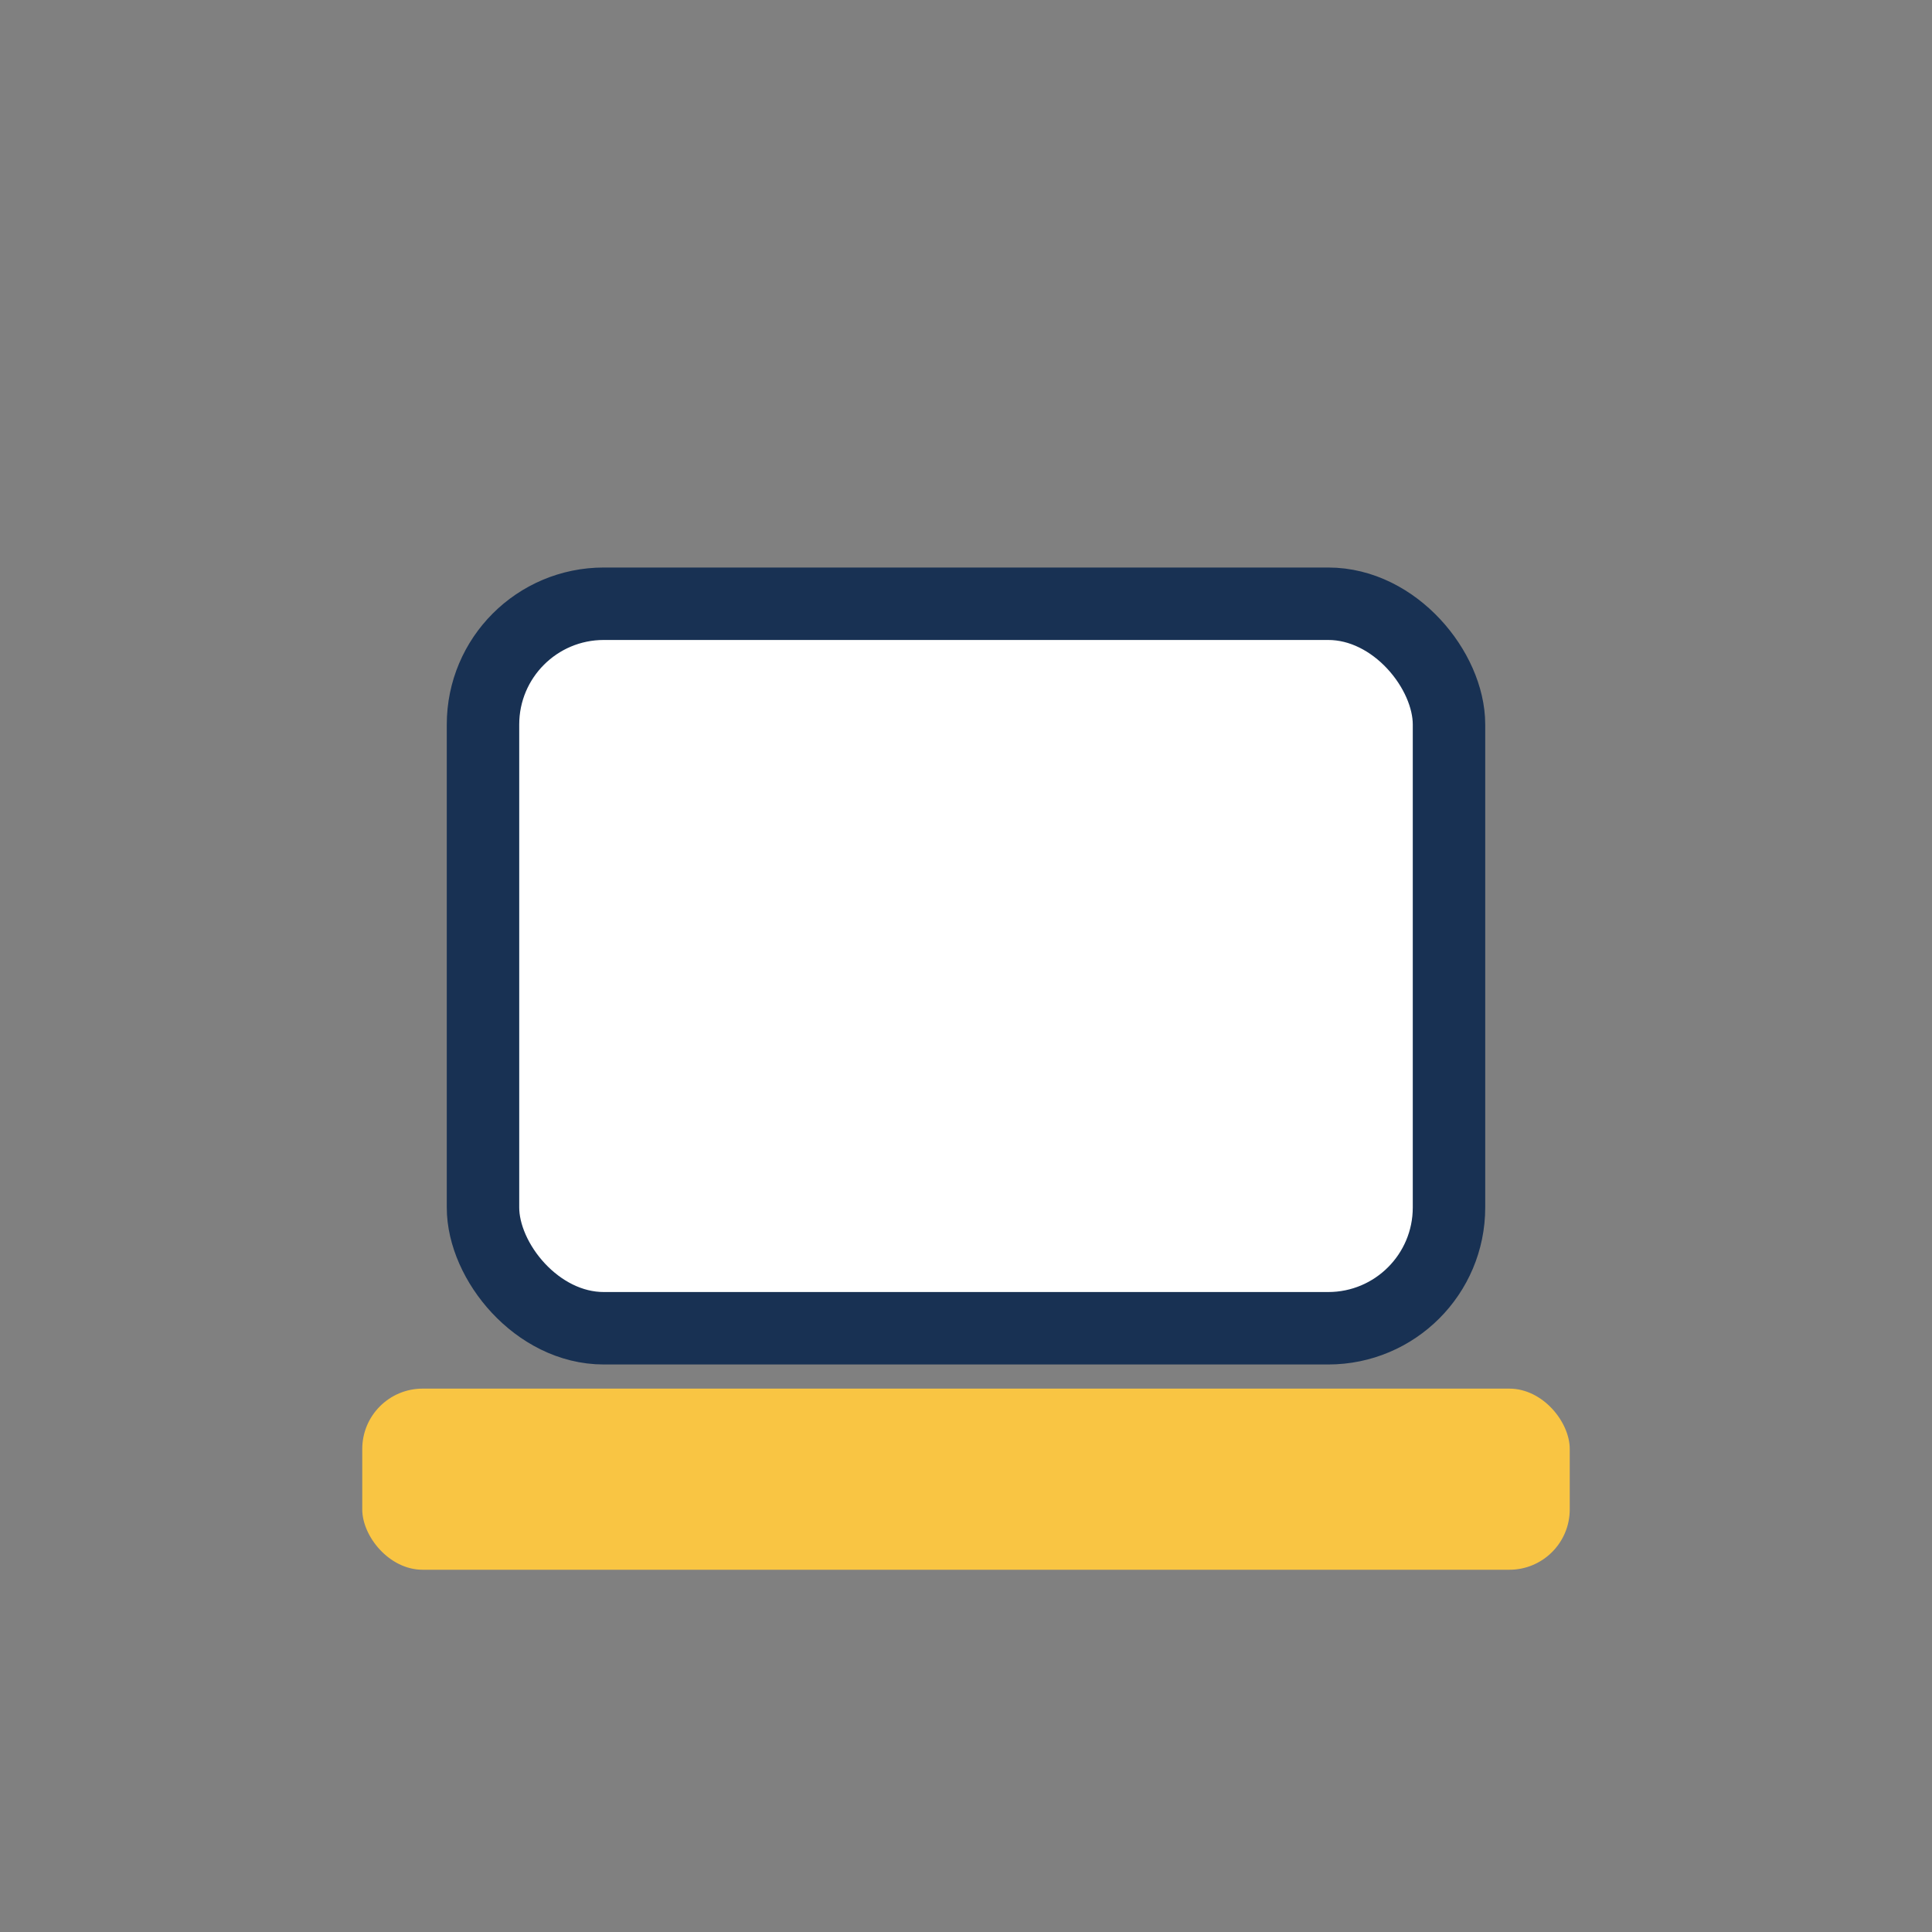 <?xml version="1.0" encoding="UTF-8"?>
<svg xmlns="http://www.w3.org/2000/svg" width="32" height="32" viewBox="0 0 32 32"><rect x="0" y="0" width="32" height="32" fill="#808080" stroke="none"/><rect x="8" y="10" width="16" height="12" rx="2" fill="#fff" stroke="#183153" stroke-width="1.2"/><rect x="6" y="23" width="20" height="3" rx="1" fill="#F9C543"/></svg>